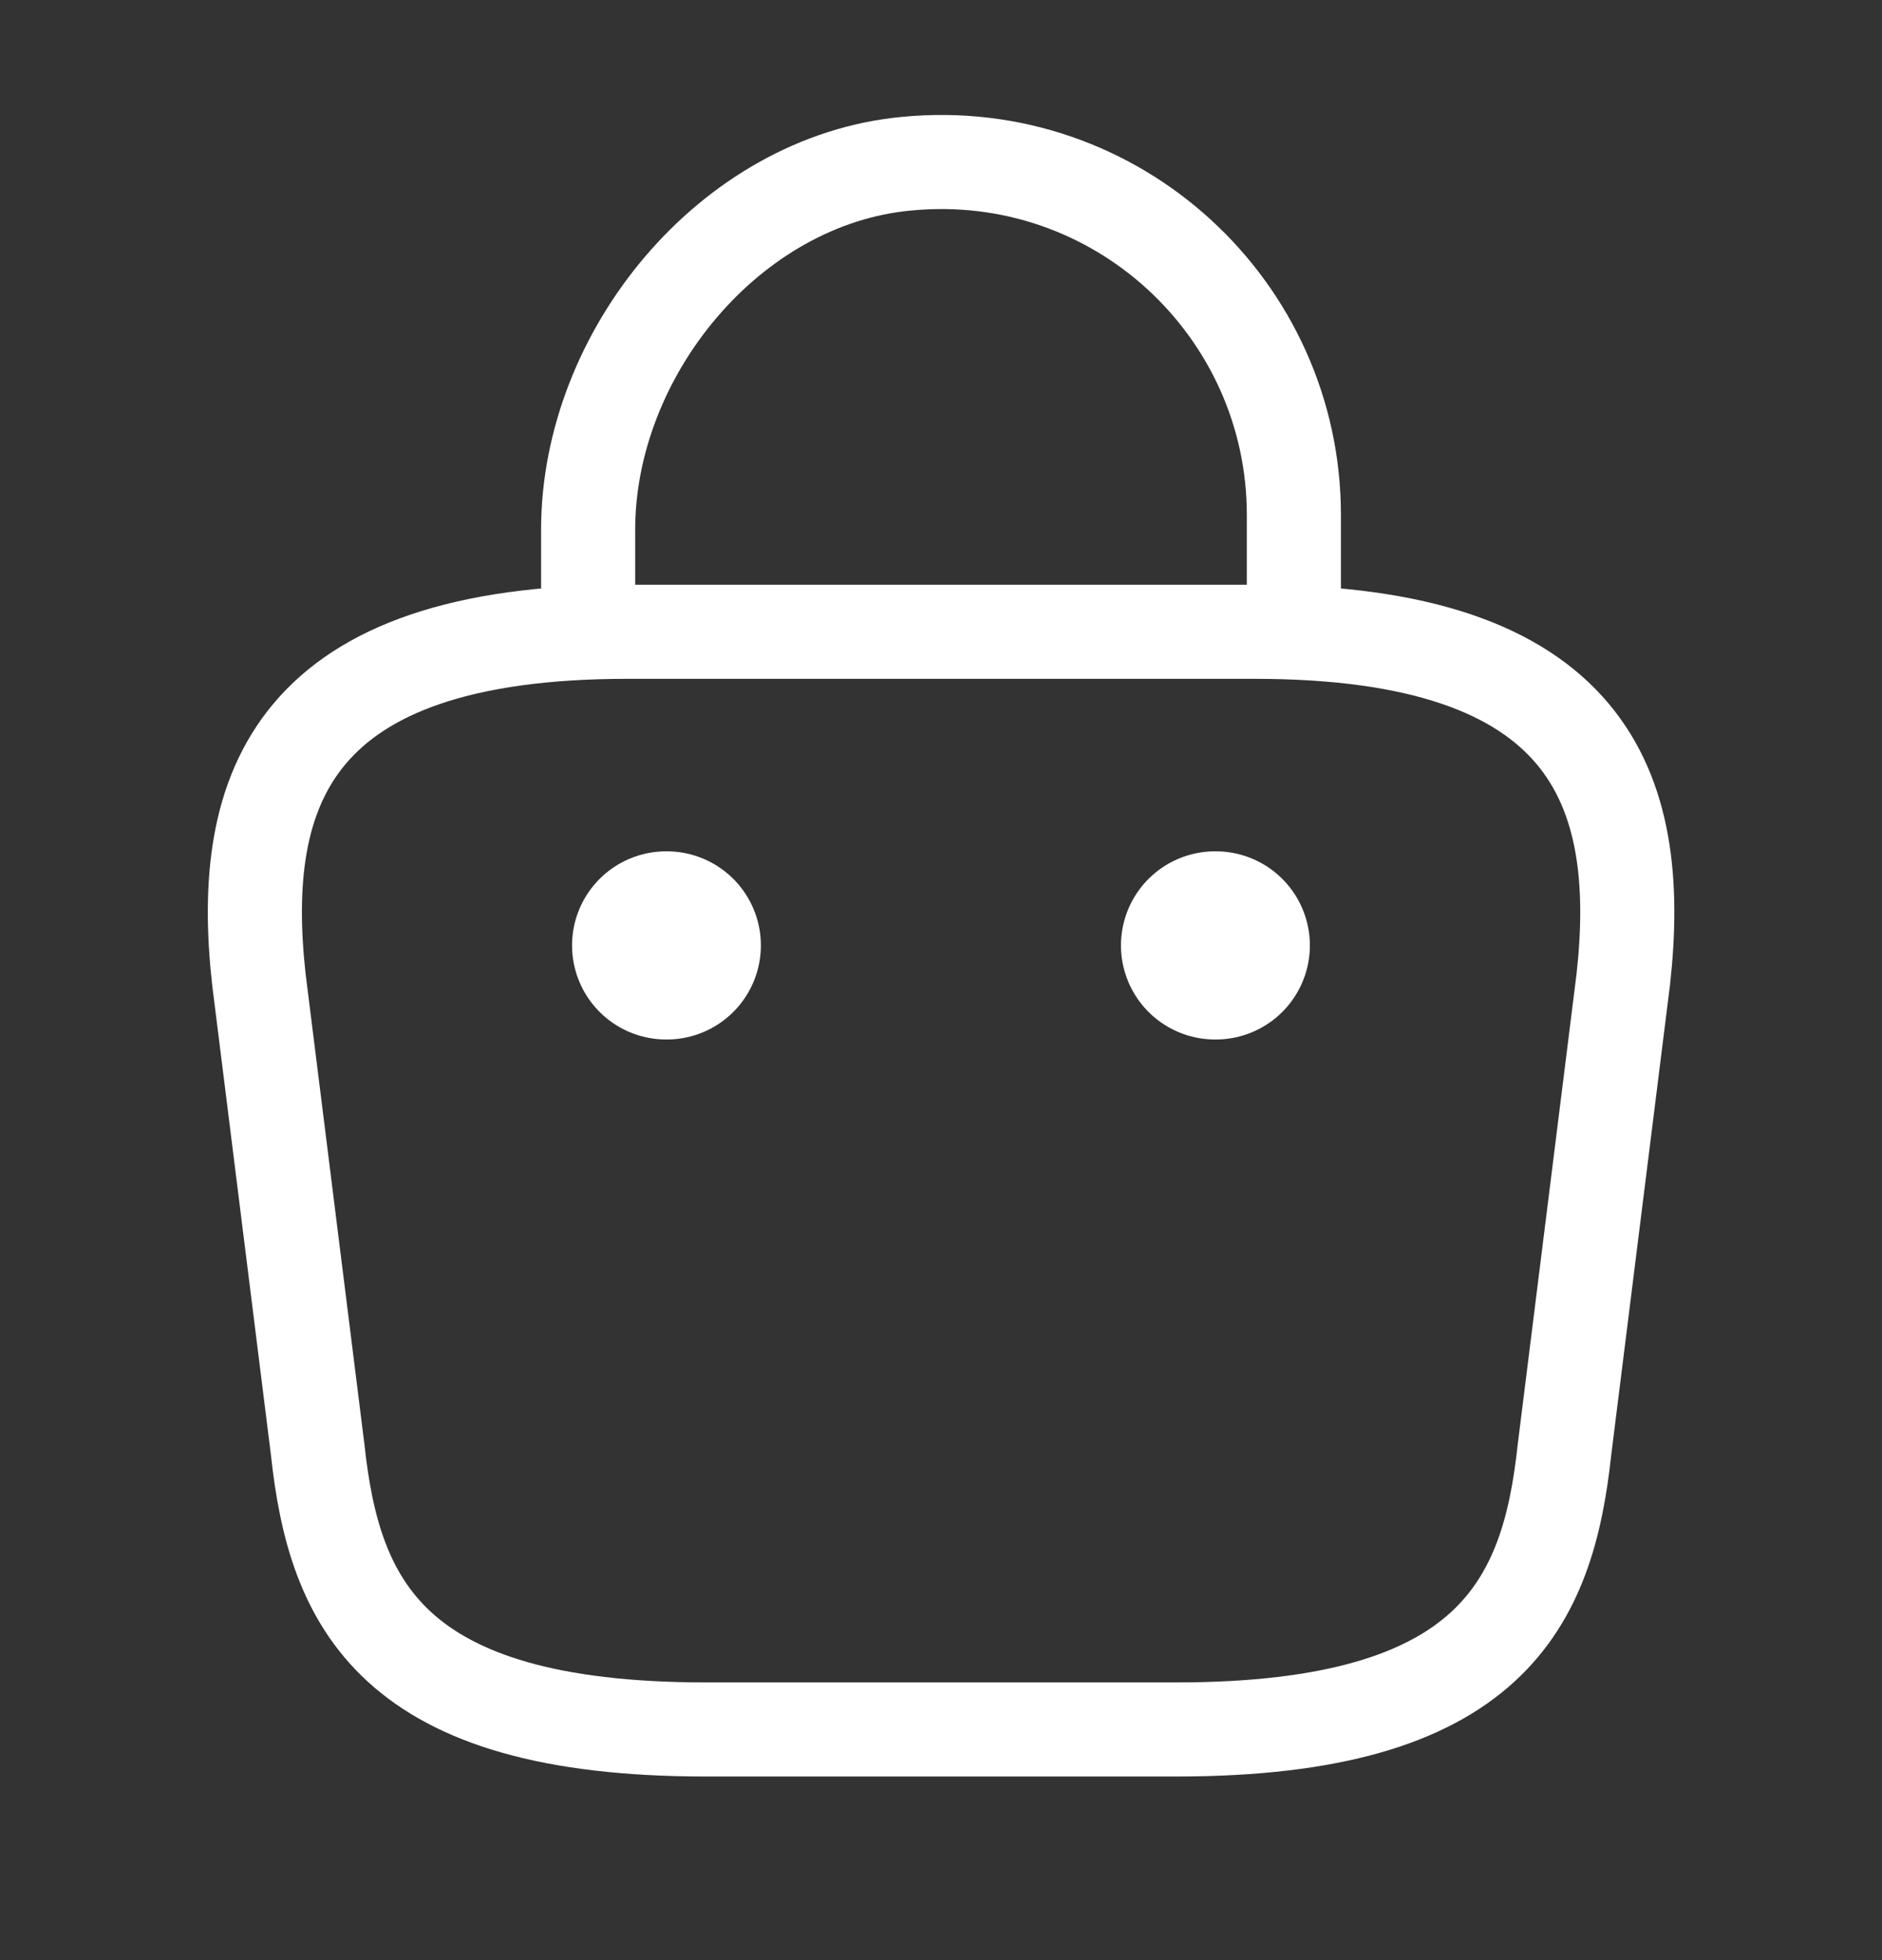 <svg width="24" height="25" viewBox="0 0 24 25" fill="none" xmlns="http://www.w3.org/2000/svg">
<rect x="0" y="0" width="24" height="25" fill="#333333" stroke="none"/>
<path d="M7.5 7.728V6.758C7.5 4.508 9.31 2.298 11.56 2.088C14.24 1.828 16.5 3.938 16.5 6.568V7.948" stroke="white" stroke-width="1.2" stroke-miterlimit="10" stroke-linecap="round" stroke-linejoin="round"/>
<path d="M9.001 22.058H15.001C19.021 22.058 19.741 20.448 19.951 18.488L20.701 12.488C20.971 10.048 20.271 8.058 16.001 8.058H8.001C3.731 8.058 3.031 10.048 3.301 12.488L4.051 18.488C4.261 20.448 4.981 22.058 9.001 22.058Z" stroke="white" stroke-width="1.2" stroke-miterlimit="10" stroke-linecap="round" stroke-linejoin="round"/>
<path d="M15.495 12.058H15.504" stroke="white" stroke-width="2.4" stroke-linecap="round" stroke-linejoin="round"/>
<path d="M8.495 12.058H8.503" stroke="white" stroke-width="2.4" stroke-linecap="round" stroke-linejoin="round"/>
</svg>
